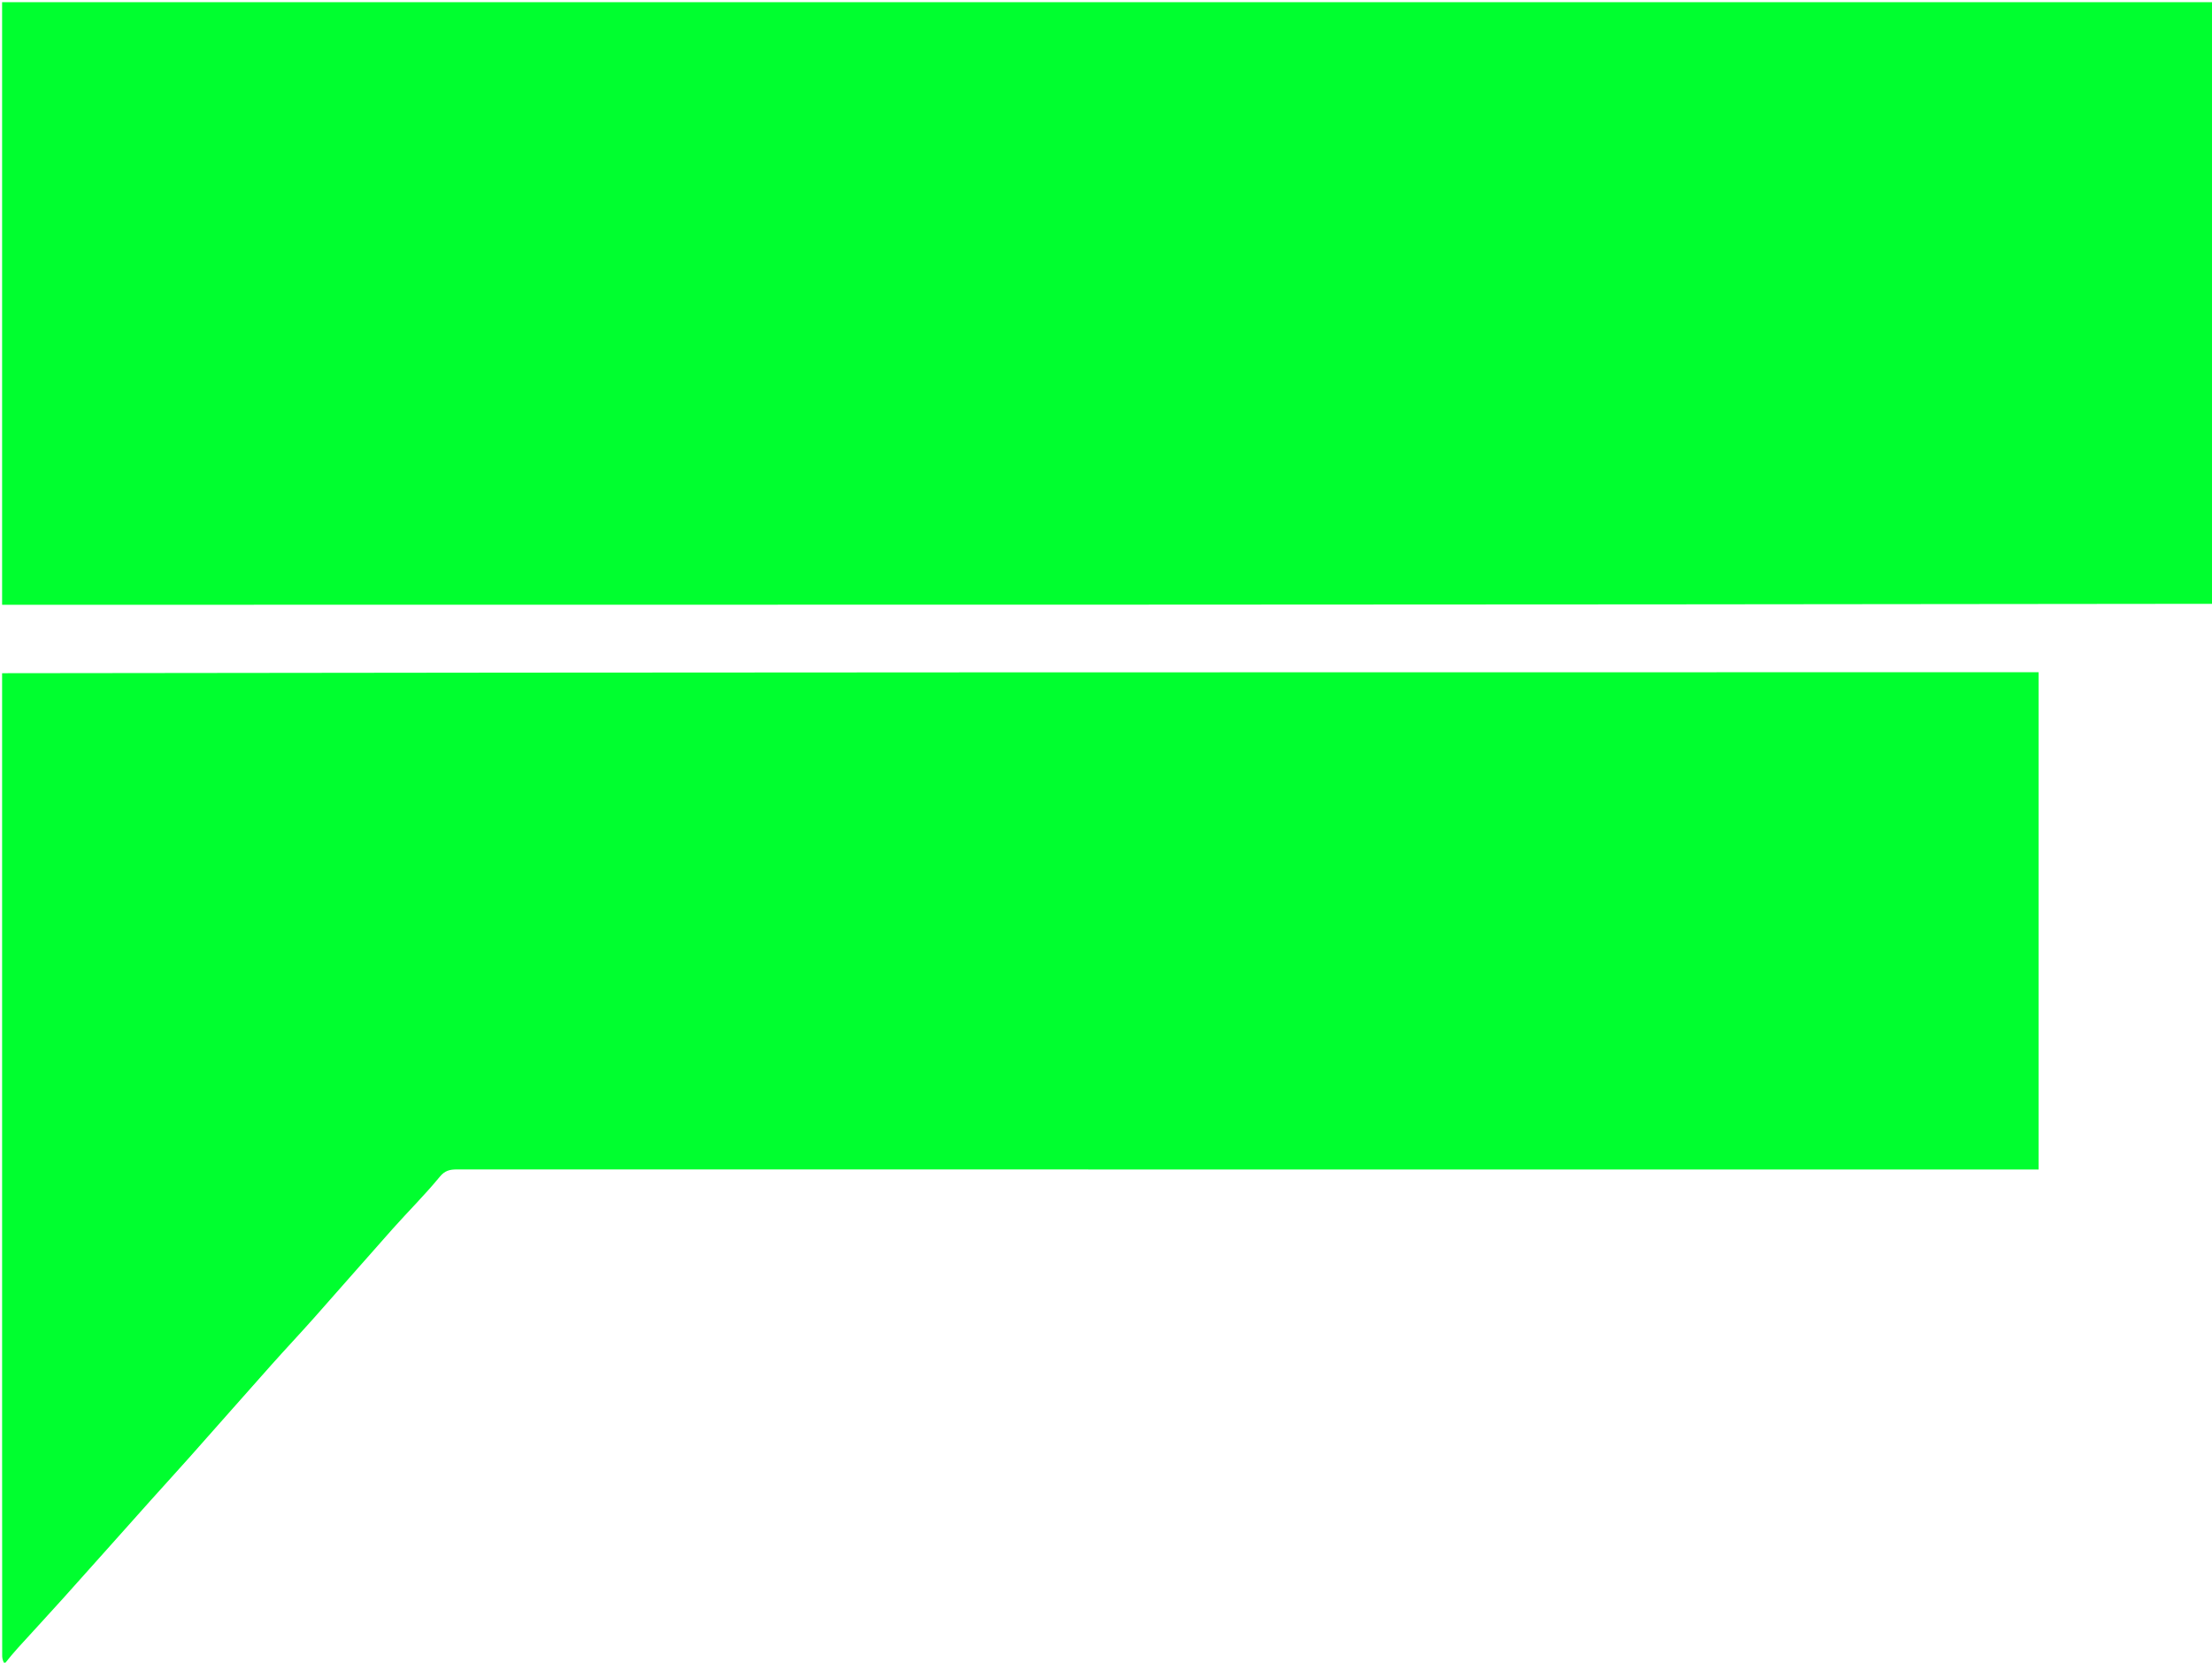<svg xmlns="http://www.w3.org/2000/svg" xml:space="preserve" viewBox="0 0 1050 789"><path fill="#00FF2F" d="M1 287V1.037h1050c0 94.989 0 190.015-.46 285.502C700.387 287 350.694 287 1 287zm0 32.469C323.122 319 645.244 319 967.683 319v236h-6.264c-248.147 0-496.295.004-744.443-.044-3.4 0-5.75.465-8.268 3.531-7.007 8.534-14.893 16.34-22.253 24.593-12.478 13.991-24.779 28.14-37.232 42.155-6.683 7.52-13.59 14.841-20.285 22.352-12.916 14.492-25.733 29.073-38.632 43.58-6.132 6.898-12.38 13.693-18.535 20.57-13.946 15.58-27.838 31.208-41.81 46.764-7.057 7.857-14.254 15.588-21.354 23.406-2.204 2.426-4.297 4.952-6.524 7.763-.416-1.002-1.039-2.333-1.04-3.665C.987 752.869 1 719.733 1 686.597V319.469z"/></svg>